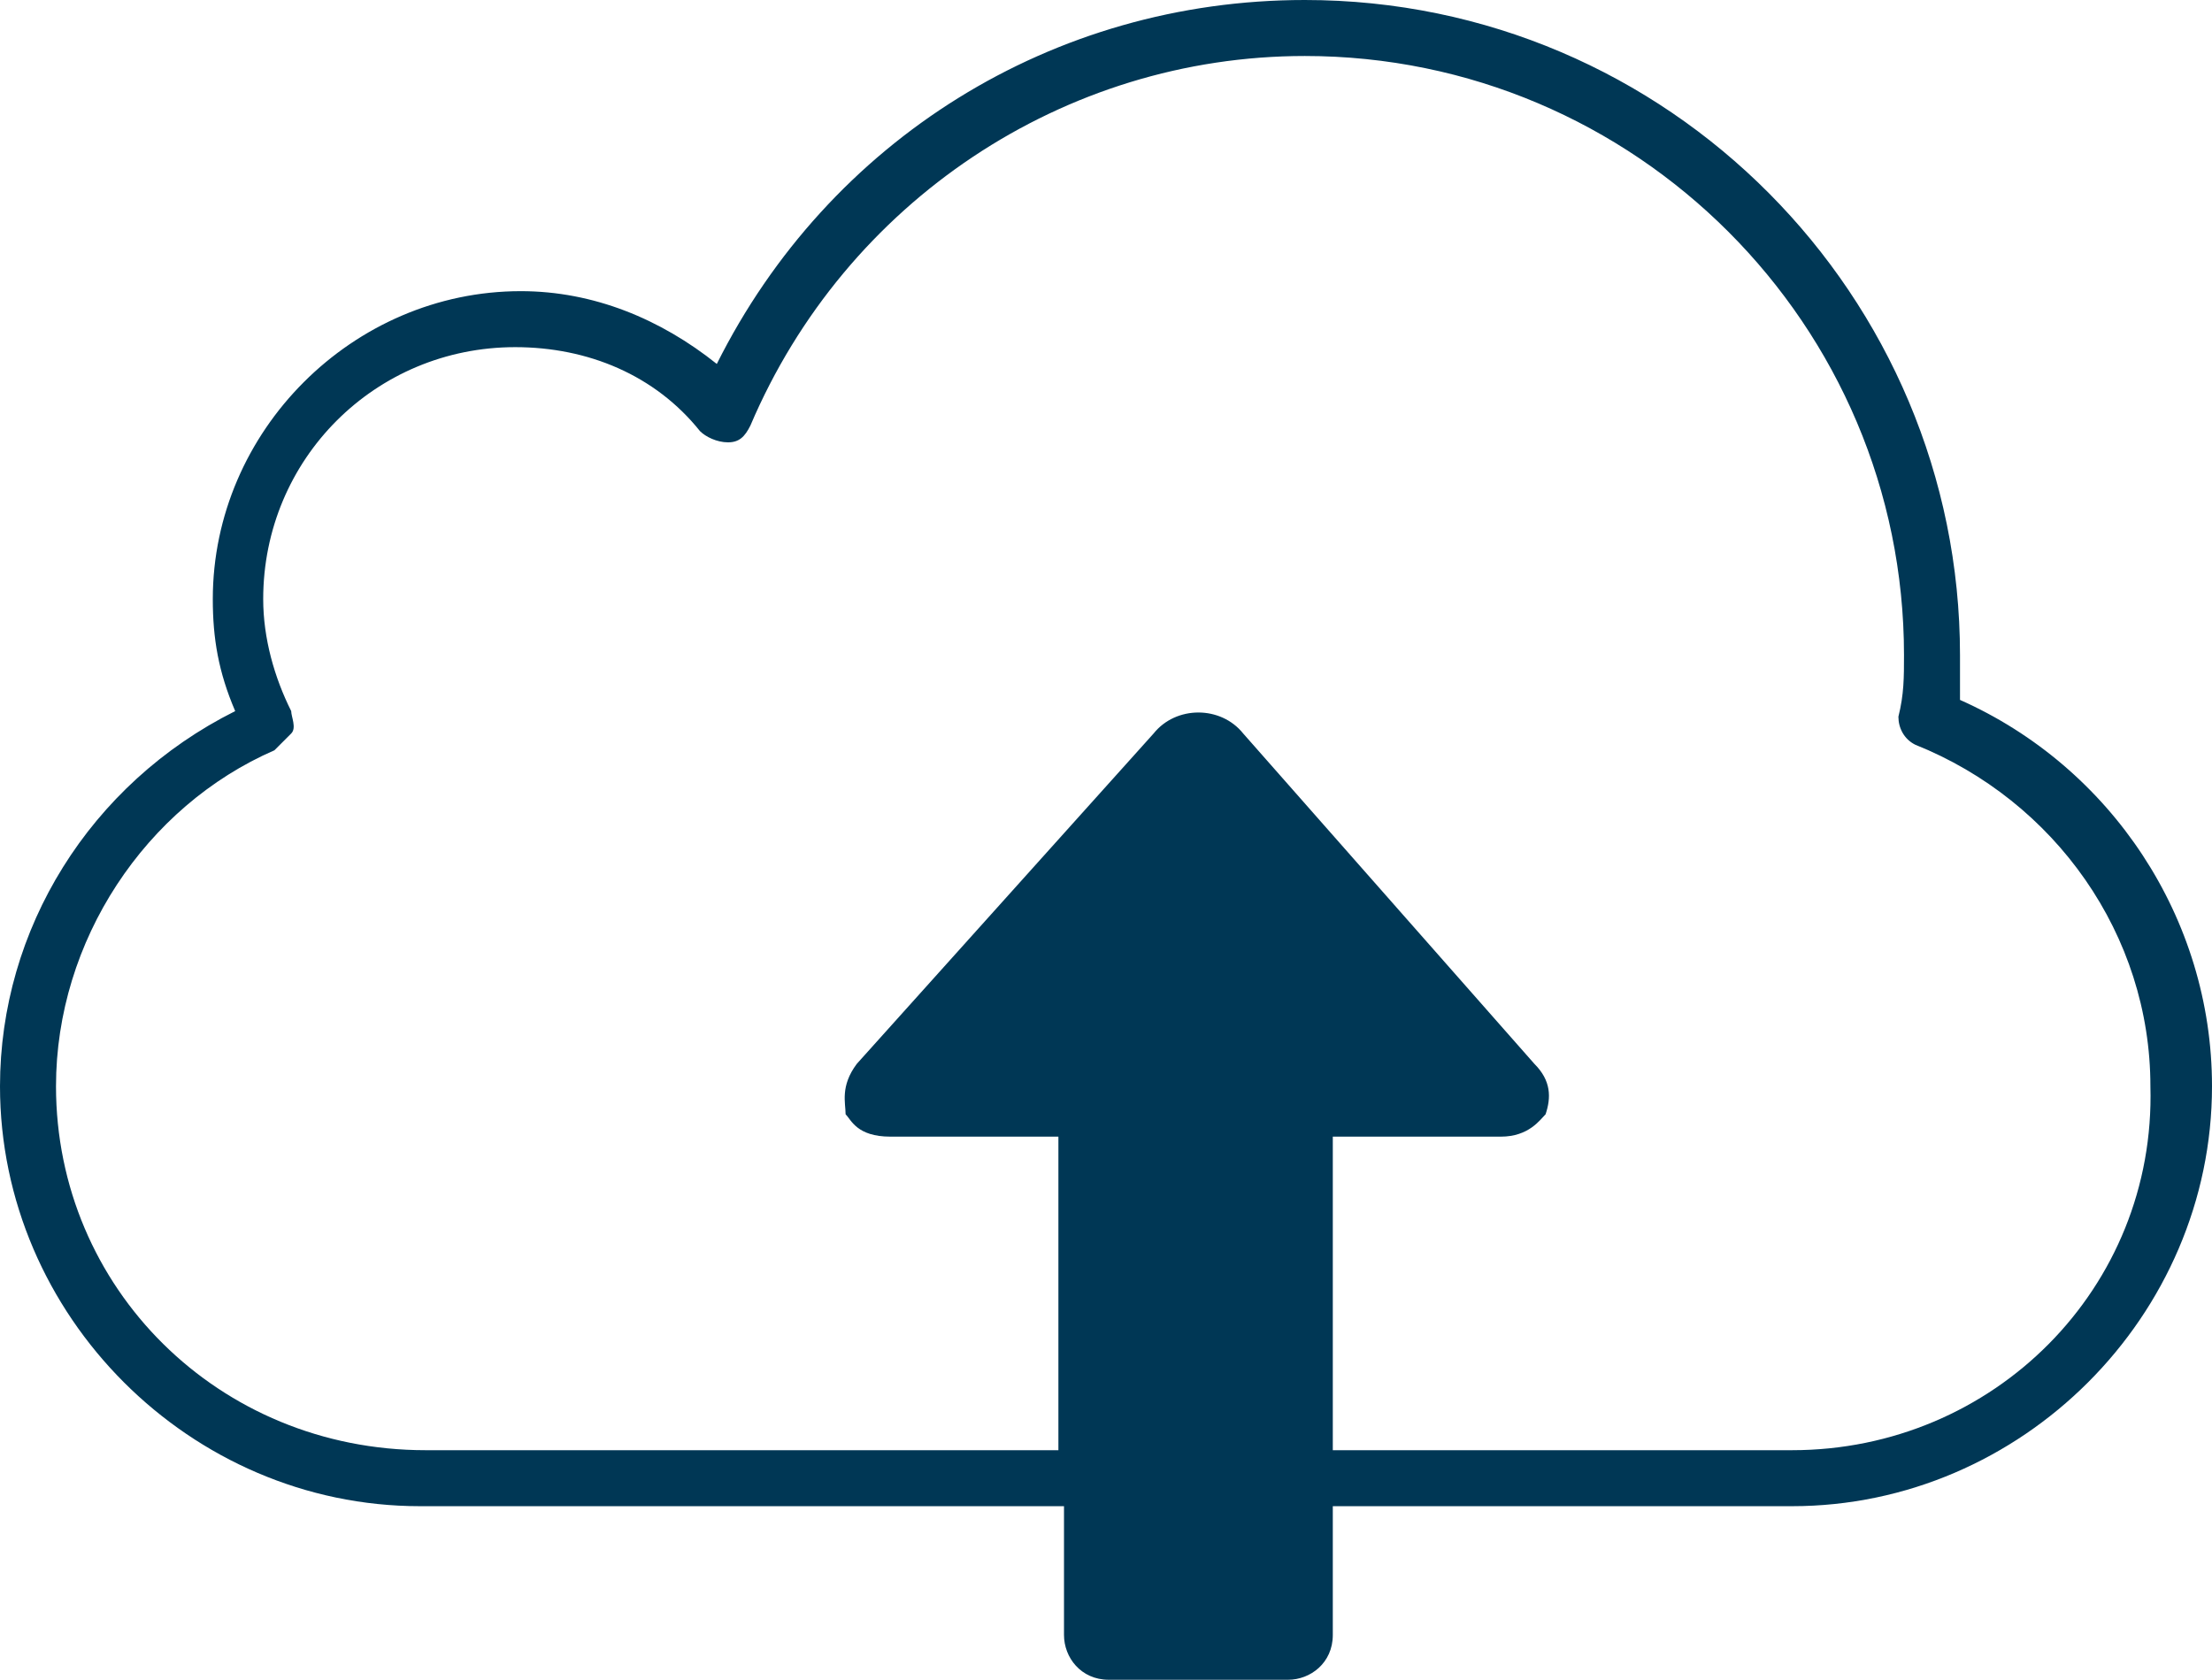 <?xml version="1.0" encoding="utf-8"?>
<!-- Generator: Adobe Illustrator 19.2.1, SVG Export Plug-In . SVG Version: 6.00 Build 0)  -->
<svg version="1.1" id="RECEIPT" xmlns="http://www.w3.org/2000/svg" xmlns:xlink="http://www.w3.org/1999/xlink" x="0px" y="0px"
	 viewBox="0 0 39.5 30" enable-background="new 0 0 39.5 30" xml:space="preserve">
<g>
	<g>
		<path fill="#003755" d="M35,12.5c0-0.3,0-0.5,0-0.8C35,5.3,29.8,0,23.3,0c-4.5,0-8.5,2.5-10.5,6.5c-1-0.8-2.2-1.3-3.5-1.3
			c-3,0-5.5,2.5-5.5,5.5c0,0.7,0.1,1.3,0.4,2C1.6,14,0,16.6,0,19.4c0,4.1,3.4,7.5,7.5,7.5l0.1,0c0,0,0,0,0.1,0l11.3,0v2.3
			c0,0.4,0.3,0.8,0.8,0.8H23c0.4,0,0.8-0.3,0.8-0.8v-2.3l8.1,0c0,0,0,0,0.1,0c4.1,0,7.5-3.4,7.5-7.5C39.5,16.4,37.7,13.7,35,12.5z
			 M32,25.9h-8.2v-5.6l3,0c0.5,0,0.7-0.3,0.8-0.4c0.1-0.3,0.1-0.6-0.2-0.9l-5.2-5.9c-0.4-0.5-1.2-0.5-1.6,0L15.3,19
			c-0.3,0.4-0.2,0.7-0.2,0.9c0.1,0.1,0.2,0.4,0.8,0.4l3,0v5.6H7.7v0c0,0-0.1,0-0.1,0C3.9,25.9,1,23,1,19.4c0-2.6,1.6-5,3.9-6
			c0.1-0.1,0.2-0.2,0.3-0.3s0-0.3,0-0.4c-0.3-0.6-0.5-1.3-0.5-2c0-2.5,2-4.5,4.5-4.5c1.3,0,2.5,0.5,3.3,1.5c0.1,0.1,0.3,0.2,0.5,0.2
			c0.2,0,0.3-0.1,0.4-0.3C15.1,3.6,19,1,23.3,1C29.2,1,34,5.8,34,11.7c0,0.4,0,0.7-0.1,1.1c0,0.2,0.1,0.4,0.3,0.5
			c2.5,1,4.2,3.4,4.2,6.1C38.5,23,35.6,25.9,32,25.9z"/>
	</g>
</g>
</svg>
